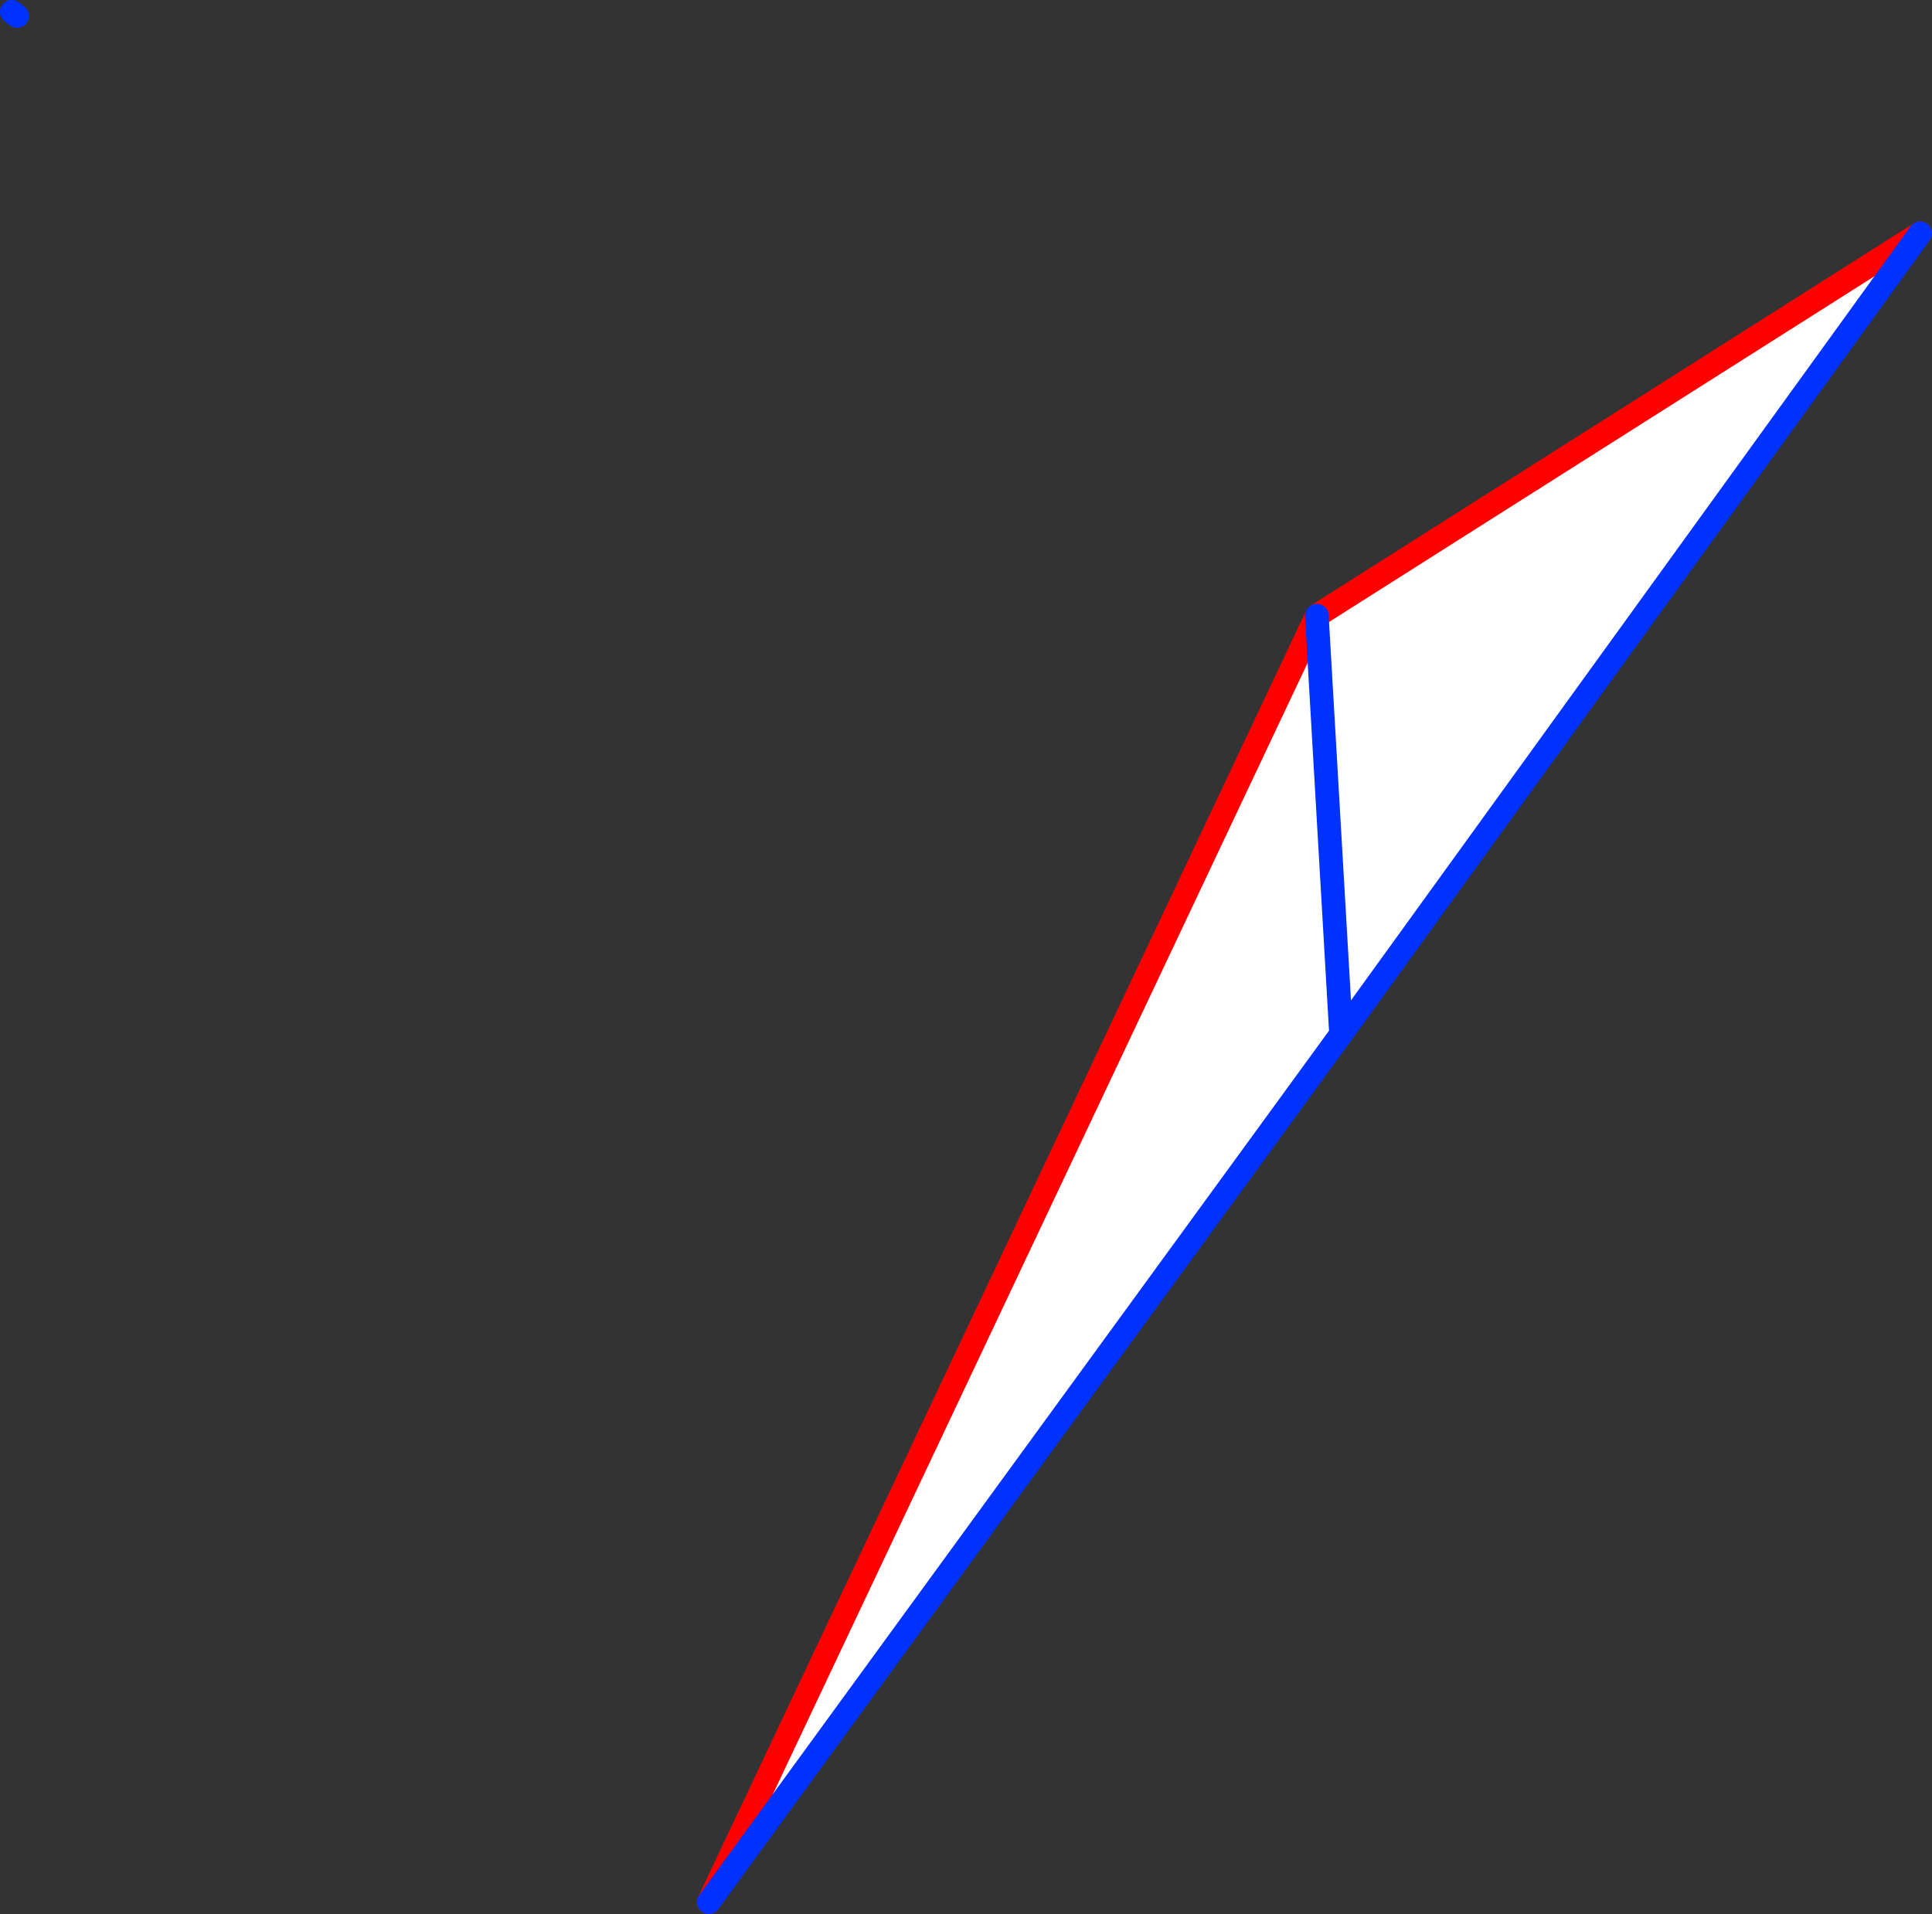 <?xml version="1.0" encoding="UTF-8" standalone="no"?>
<svg xmlns:xlink="http://www.w3.org/1999/xlink" height="161.65px" width="163.15px" xmlns="http://www.w3.org/2000/svg">
  <rect width="100%" height="100%" fill="#333333" stroke="none"/>
  <g transform="matrix(1.0, 0.0, 0.0, 1.0, -266.3, -180.0)">
    <path d="M379.55 267.35 L377.5 232.0 379.55 267.35 326.15 340.65 377.5 232.0 428.45 199.7 379.55 267.35" fill="#ffffff" fill-rule="evenodd" stroke="none"/>
    <path d="M428.45 199.7 L377.5 232.0 326.15 340.65" fill="none" stroke="#ff0000" stroke-linecap="round" stroke-linejoin="round" stroke-width="2.0"/>
    <path d="M377.5 232.0 L379.55 267.35 428.45 199.7 M326.15 340.65 L379.55 267.35 M267.75 181.35 L267.3 181.0" fill="none" stroke="#0032ff" stroke-linecap="round" stroke-linejoin="round" stroke-width="2.0"/>
  </g>
</svg>
